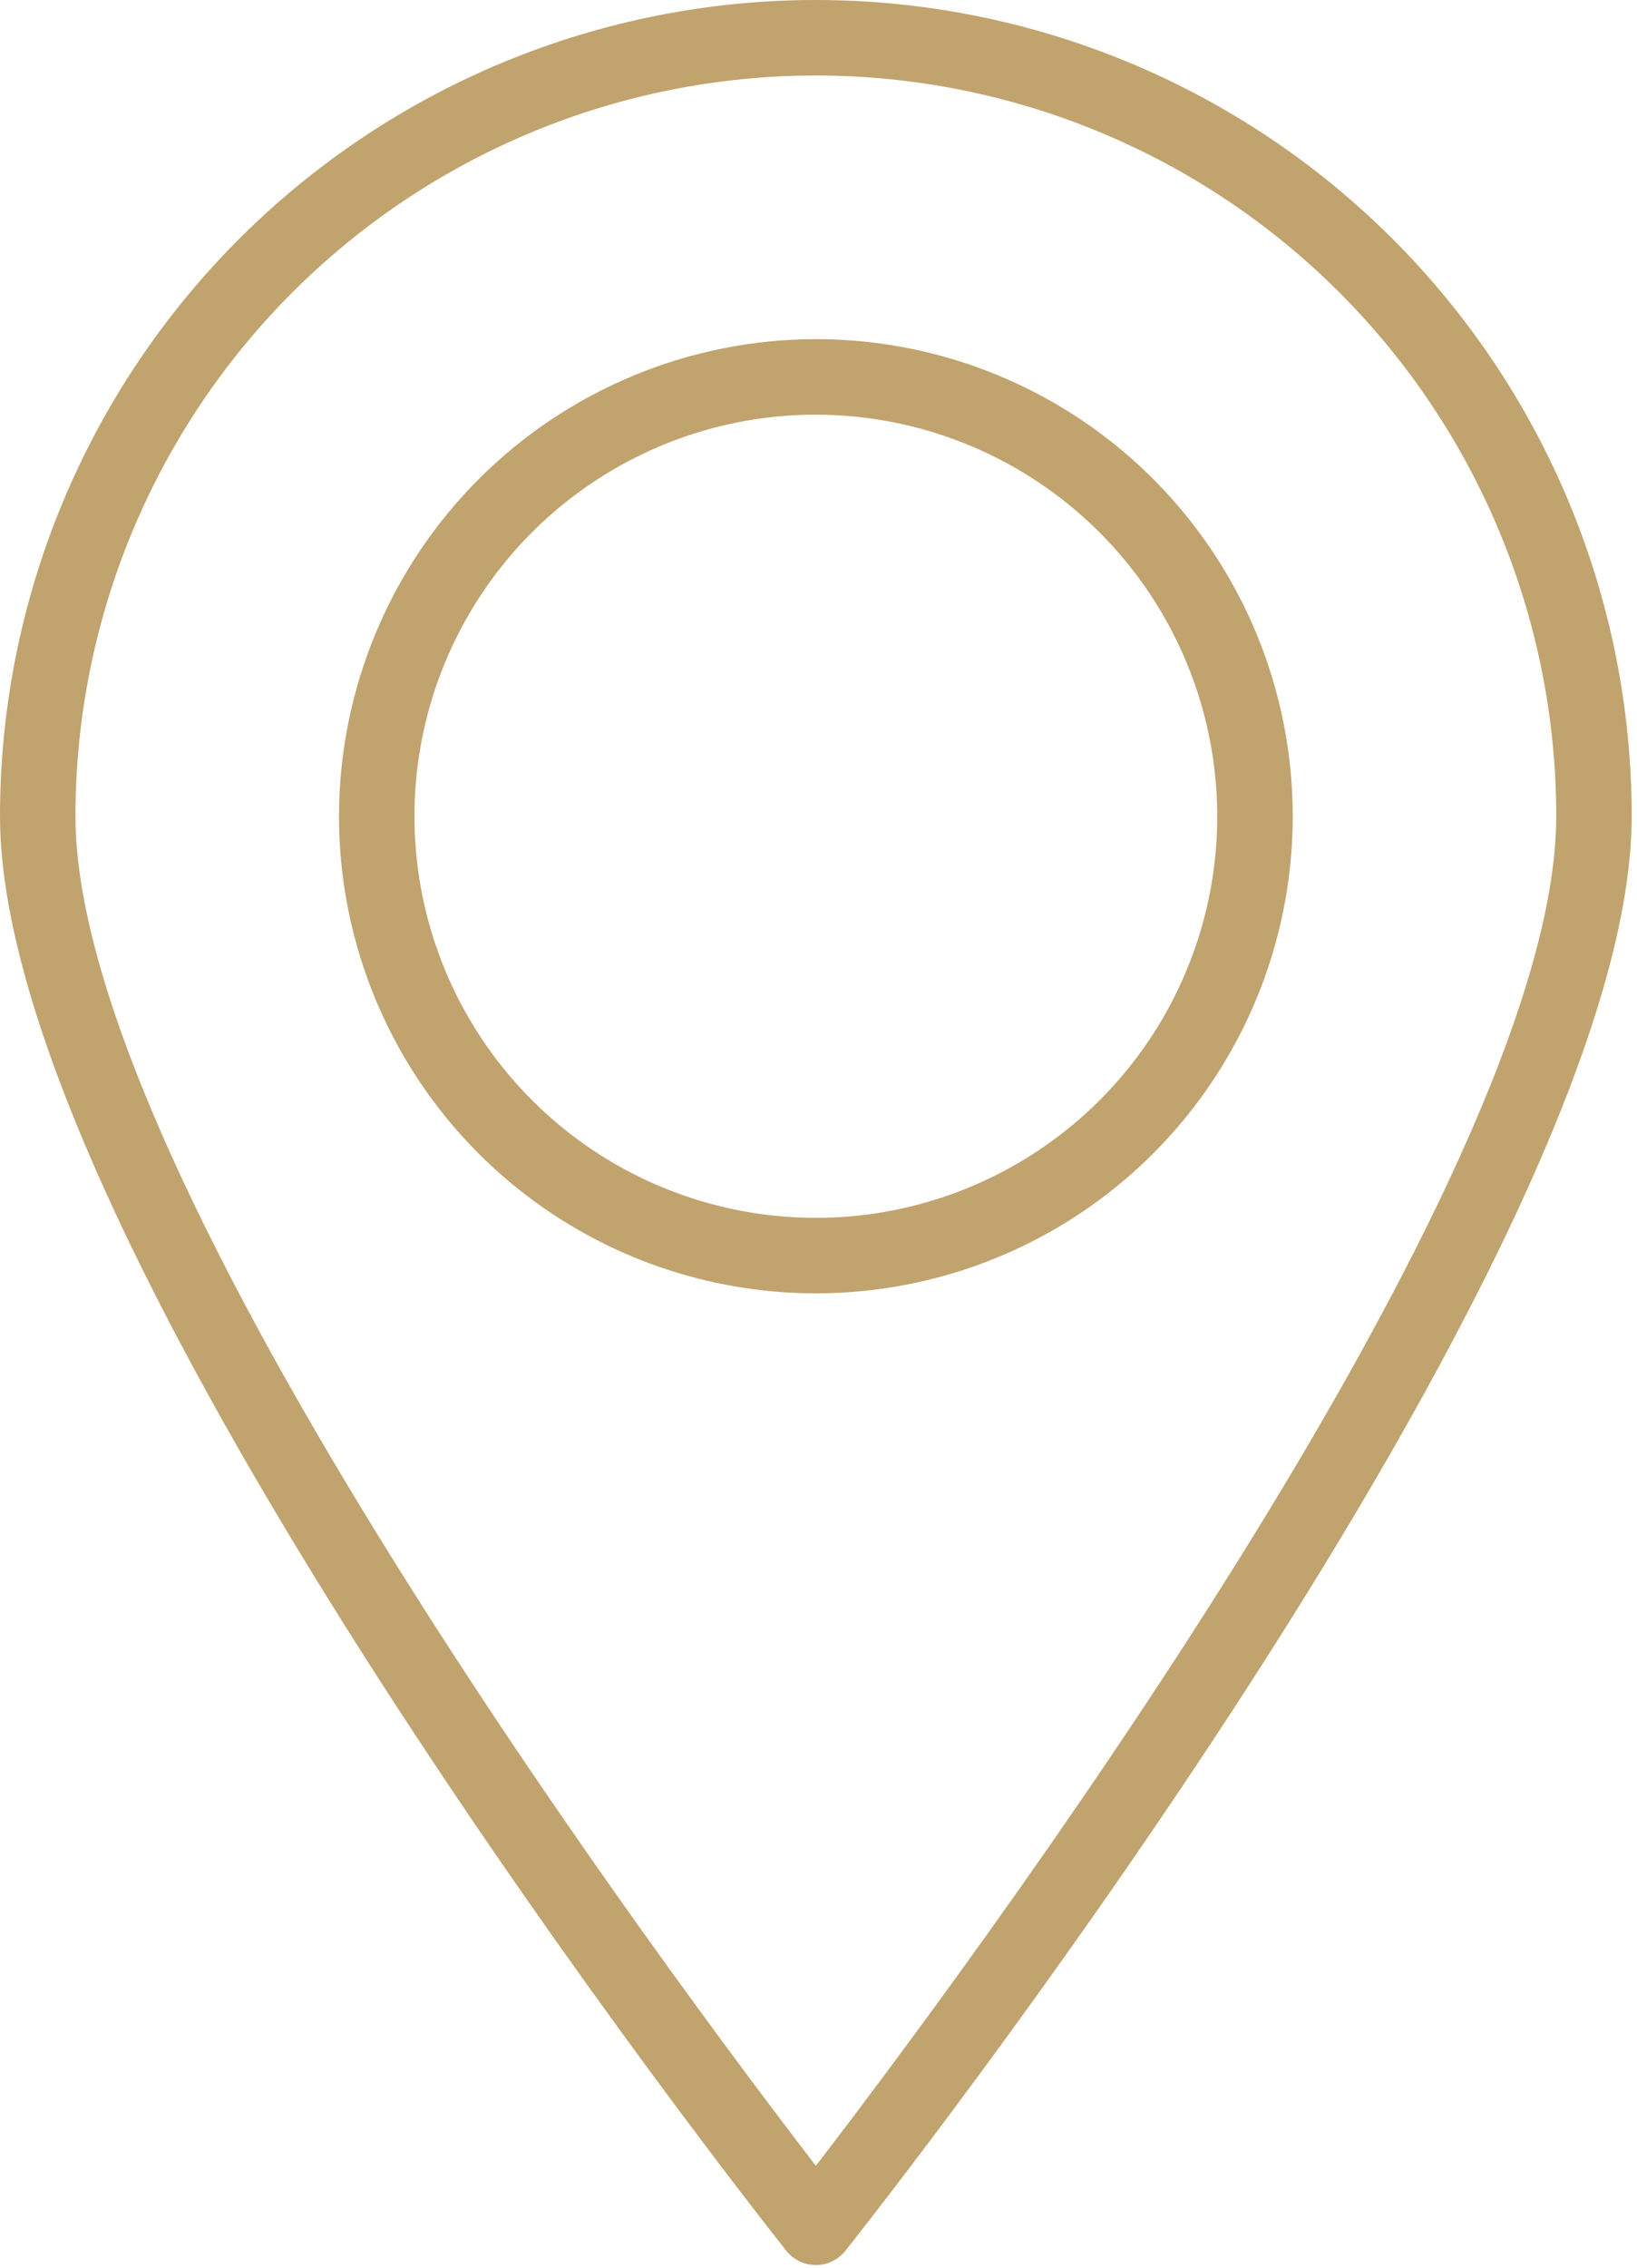 <?xml version="1.0" encoding="UTF-8"?> <svg xmlns="http://www.w3.org/2000/svg" width="117" height="162" viewBox="0 0 117 162" fill="none"> <path d="M0 58.311C0 89.594 53.904 157.897 56.199 160.791C56.452 161.109 56.773 161.366 57.139 161.542C57.504 161.719 57.905 161.81 58.311 161.81C58.717 161.81 59.118 161.719 59.483 161.542C59.849 161.366 60.17 161.109 60.423 160.791C62.718 157.897 116.622 89.594 116.622 58.311C116.622 42.846 110.479 28.014 99.543 17.079C88.608 6.143 73.776 0 58.311 0C42.846 0 28.014 6.143 17.079 17.079C6.143 28.014 0 42.846 0 58.311ZM111.228 58.311C111.228 84.411 68.411 141.584 58.311 154.72C48.211 141.584 5.394 84.411 5.394 58.311C5.394 44.276 10.969 30.817 20.893 20.893C30.817 10.969 44.276 5.394 58.311 5.394C72.346 5.394 85.805 10.969 95.729 20.893C105.653 30.817 111.228 44.276 111.228 58.311Z" fill="#C1A36D"></path> <path d="M24.229 58.311C24.229 65.052 26.228 71.641 29.973 77.246C33.718 82.851 39.041 87.22 45.269 89.799C51.496 92.379 58.349 93.054 64.961 91.739C71.572 90.424 77.645 87.178 82.412 82.411C87.178 77.645 90.424 71.572 91.739 64.96C93.054 58.349 92.379 51.496 89.8 45.268C87.22 39.04 82.852 33.717 77.247 29.972C71.642 26.227 65.052 24.228 58.311 24.228C49.275 24.238 40.612 27.832 34.222 34.222C27.833 40.612 24.239 49.275 24.229 58.311ZM87 58.311C87 63.985 85.318 69.532 82.165 74.25C79.013 78.968 74.532 82.645 69.29 84.816C64.048 86.988 58.28 87.556 52.715 86.449C47.149 85.342 42.038 82.609 38.025 78.597C34.013 74.585 31.281 69.473 30.174 63.908C29.067 58.343 29.635 52.575 31.806 47.332C33.978 42.09 37.655 37.609 42.373 34.457C47.09 31.305 52.637 29.622 58.311 29.622C65.918 29.631 73.21 32.656 78.588 38.034C83.966 43.413 86.992 50.705 87 58.311Z" fill="#C1A36D"></path> </svg> 